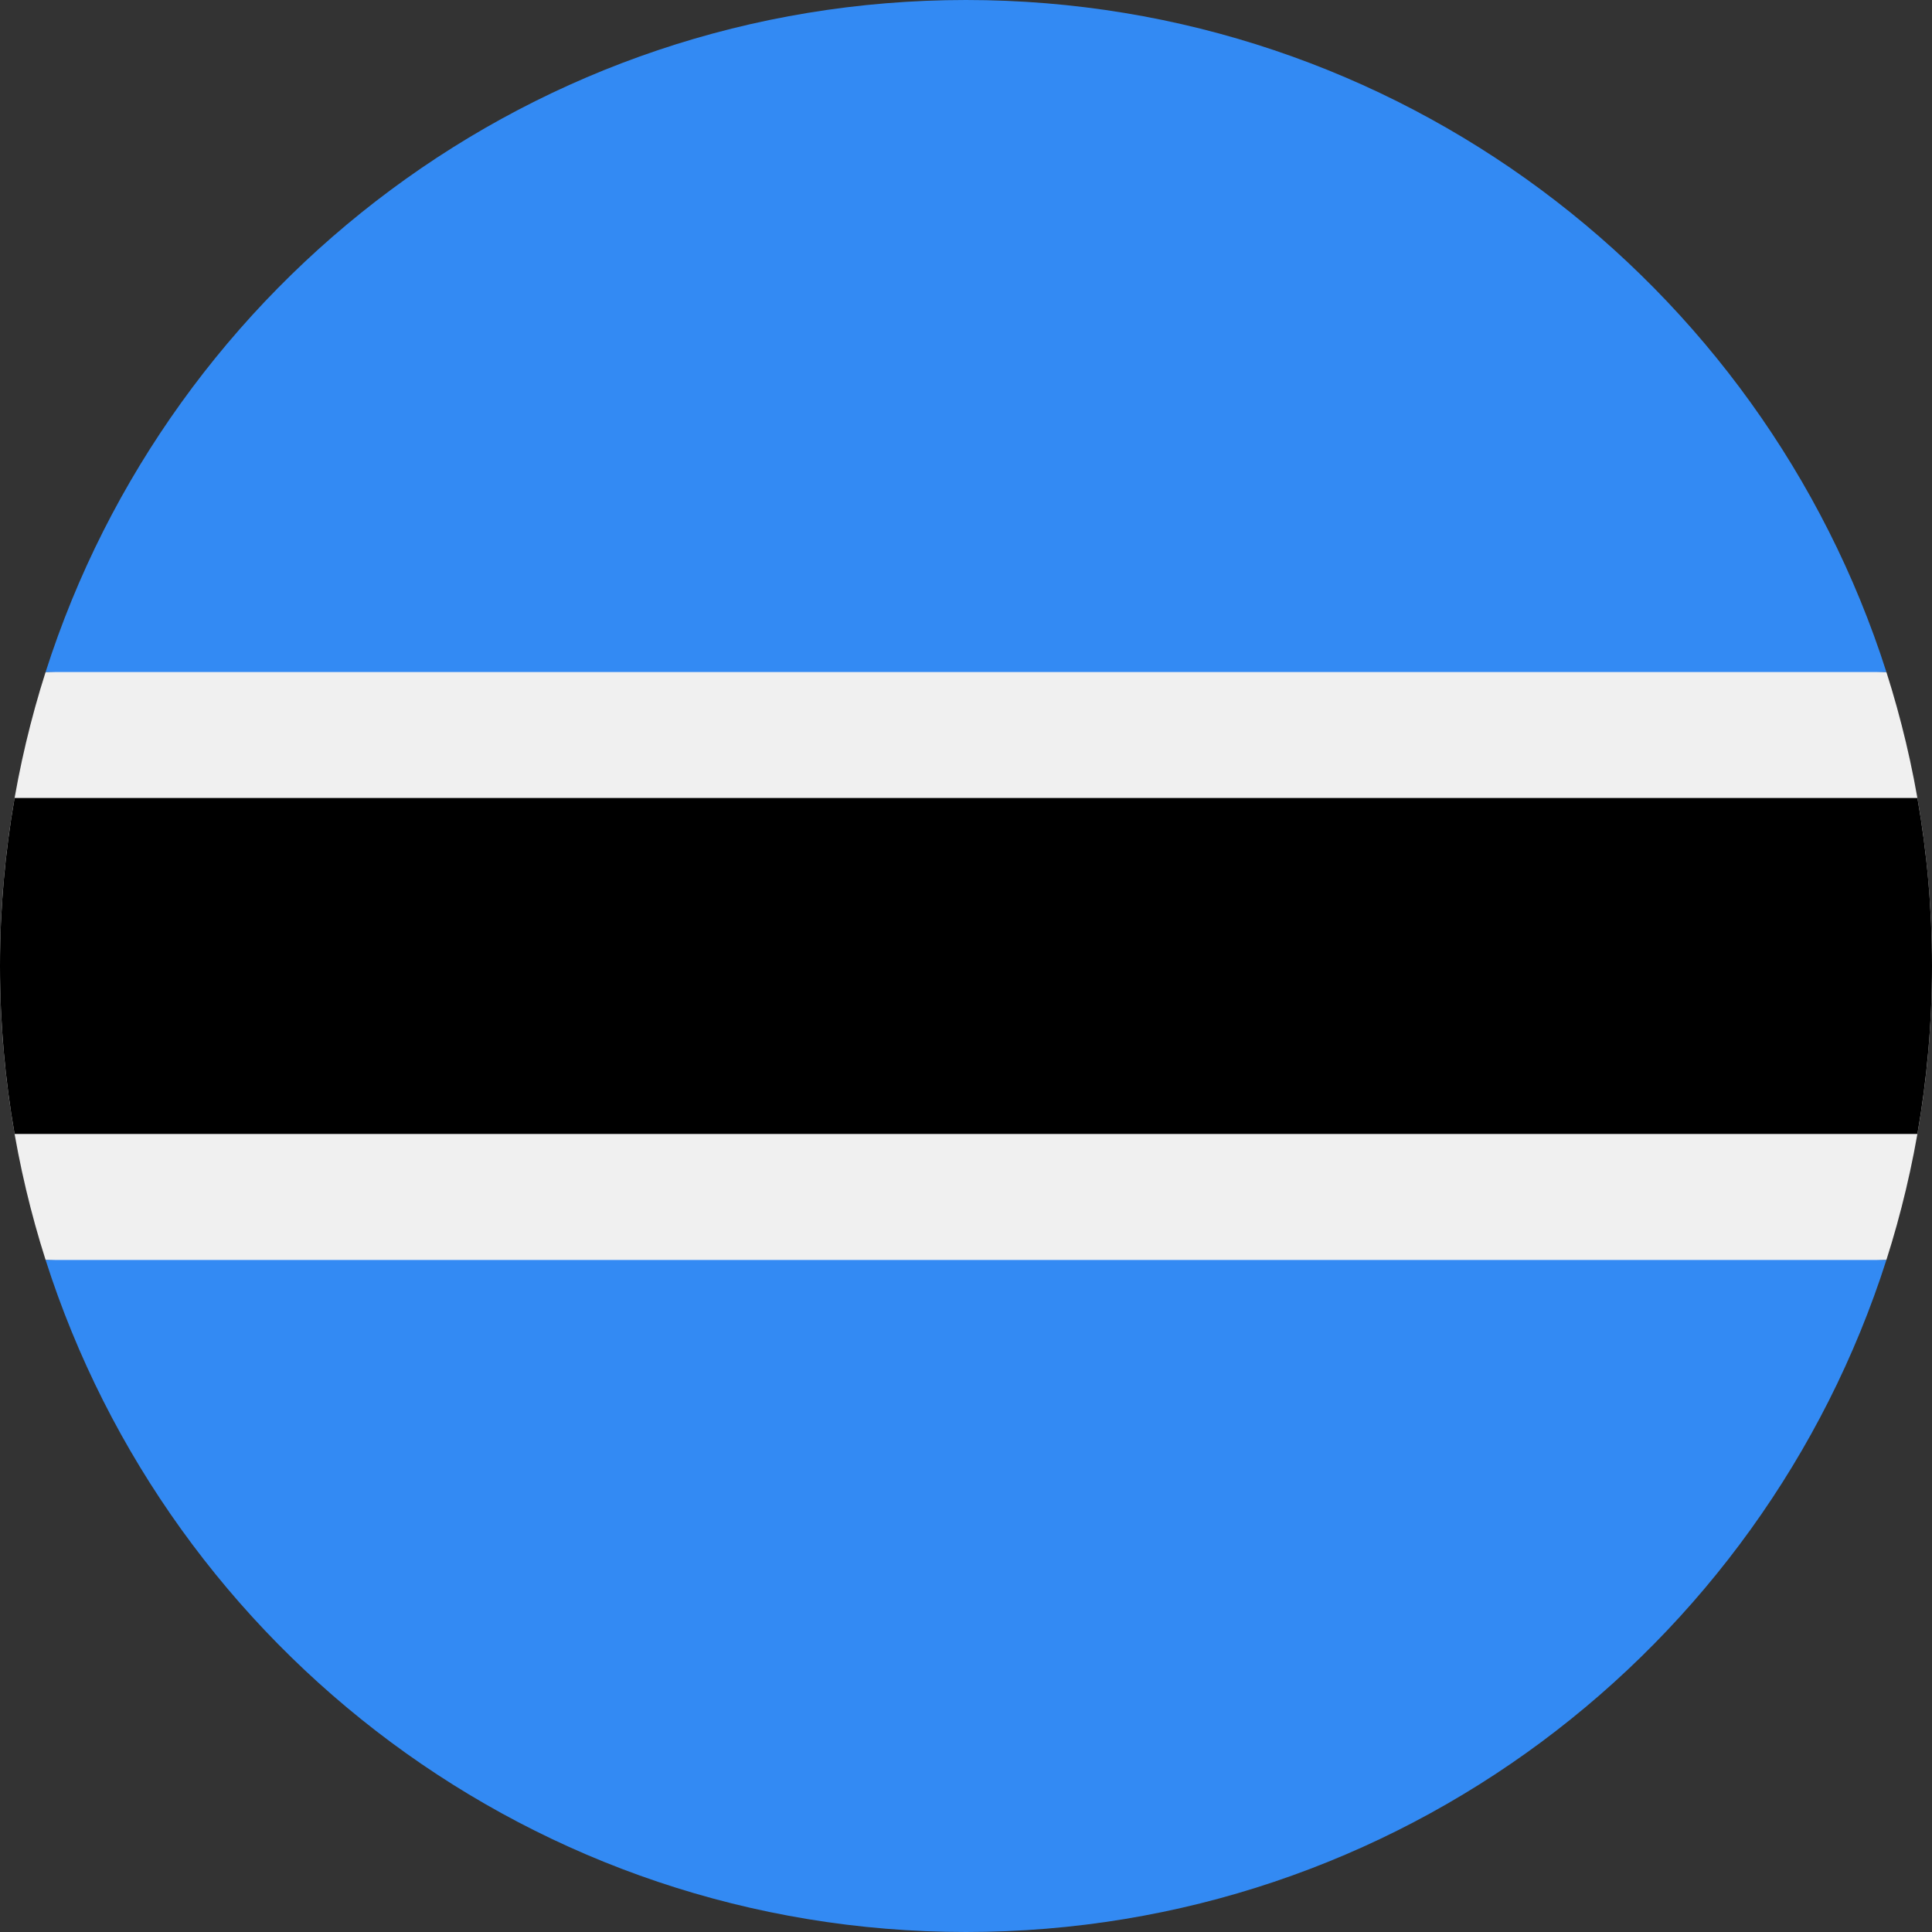 <svg xmlns="http://www.w3.org/2000/svg" width="36" height="36" viewBox="0 0 36 36" fill="none"><rect x="0" y="0" width="36" height="36" fill="#333333" stroke="none"/><g clip-path="url(#clip0_2115_7911)"><path d="M0.85 12.522C0.299 14.249 -7.03001e-05 16.089 1.2414e-08 18C-7.03001e-05 19.91 0.299 21.75 0.85 23.478L18 24.261L35.15 23.478C35.701 21.75 36 19.91 36 18C36 16.09 35.701 14.249 35.15 12.522L18 11.739L0.85 12.522Z" fill="#F0F0F0"></path><path d="M36 18C36 16.932 35.907 15.886 35.728 14.869H0.272C0.094 15.886 0 16.932 0 18C0 19.068 0.094 20.114 0.272 21.13H35.728C35.906 20.113 36 19.068 36 18Z" fill="black"></path><path d="M18 36C26.031 36 32.832 30.74 35.15 23.478H0.85C3.168 30.74 9.969 36 18 36V36Z" fill="#338AF3"></path><path d="M18 2.81976e-09C9.969 2.81976e-09 3.168 5.26 0.85 12.522L35.15 12.522C32.832 5.26 26.031 -0 18 2.81976e-09V2.81976e-09Z" fill="#338AF3"></path></g><defs><clipPath id="clip0_2115_7911"><rect width="36" height="36" fill="white"></rect></clipPath></defs></svg>